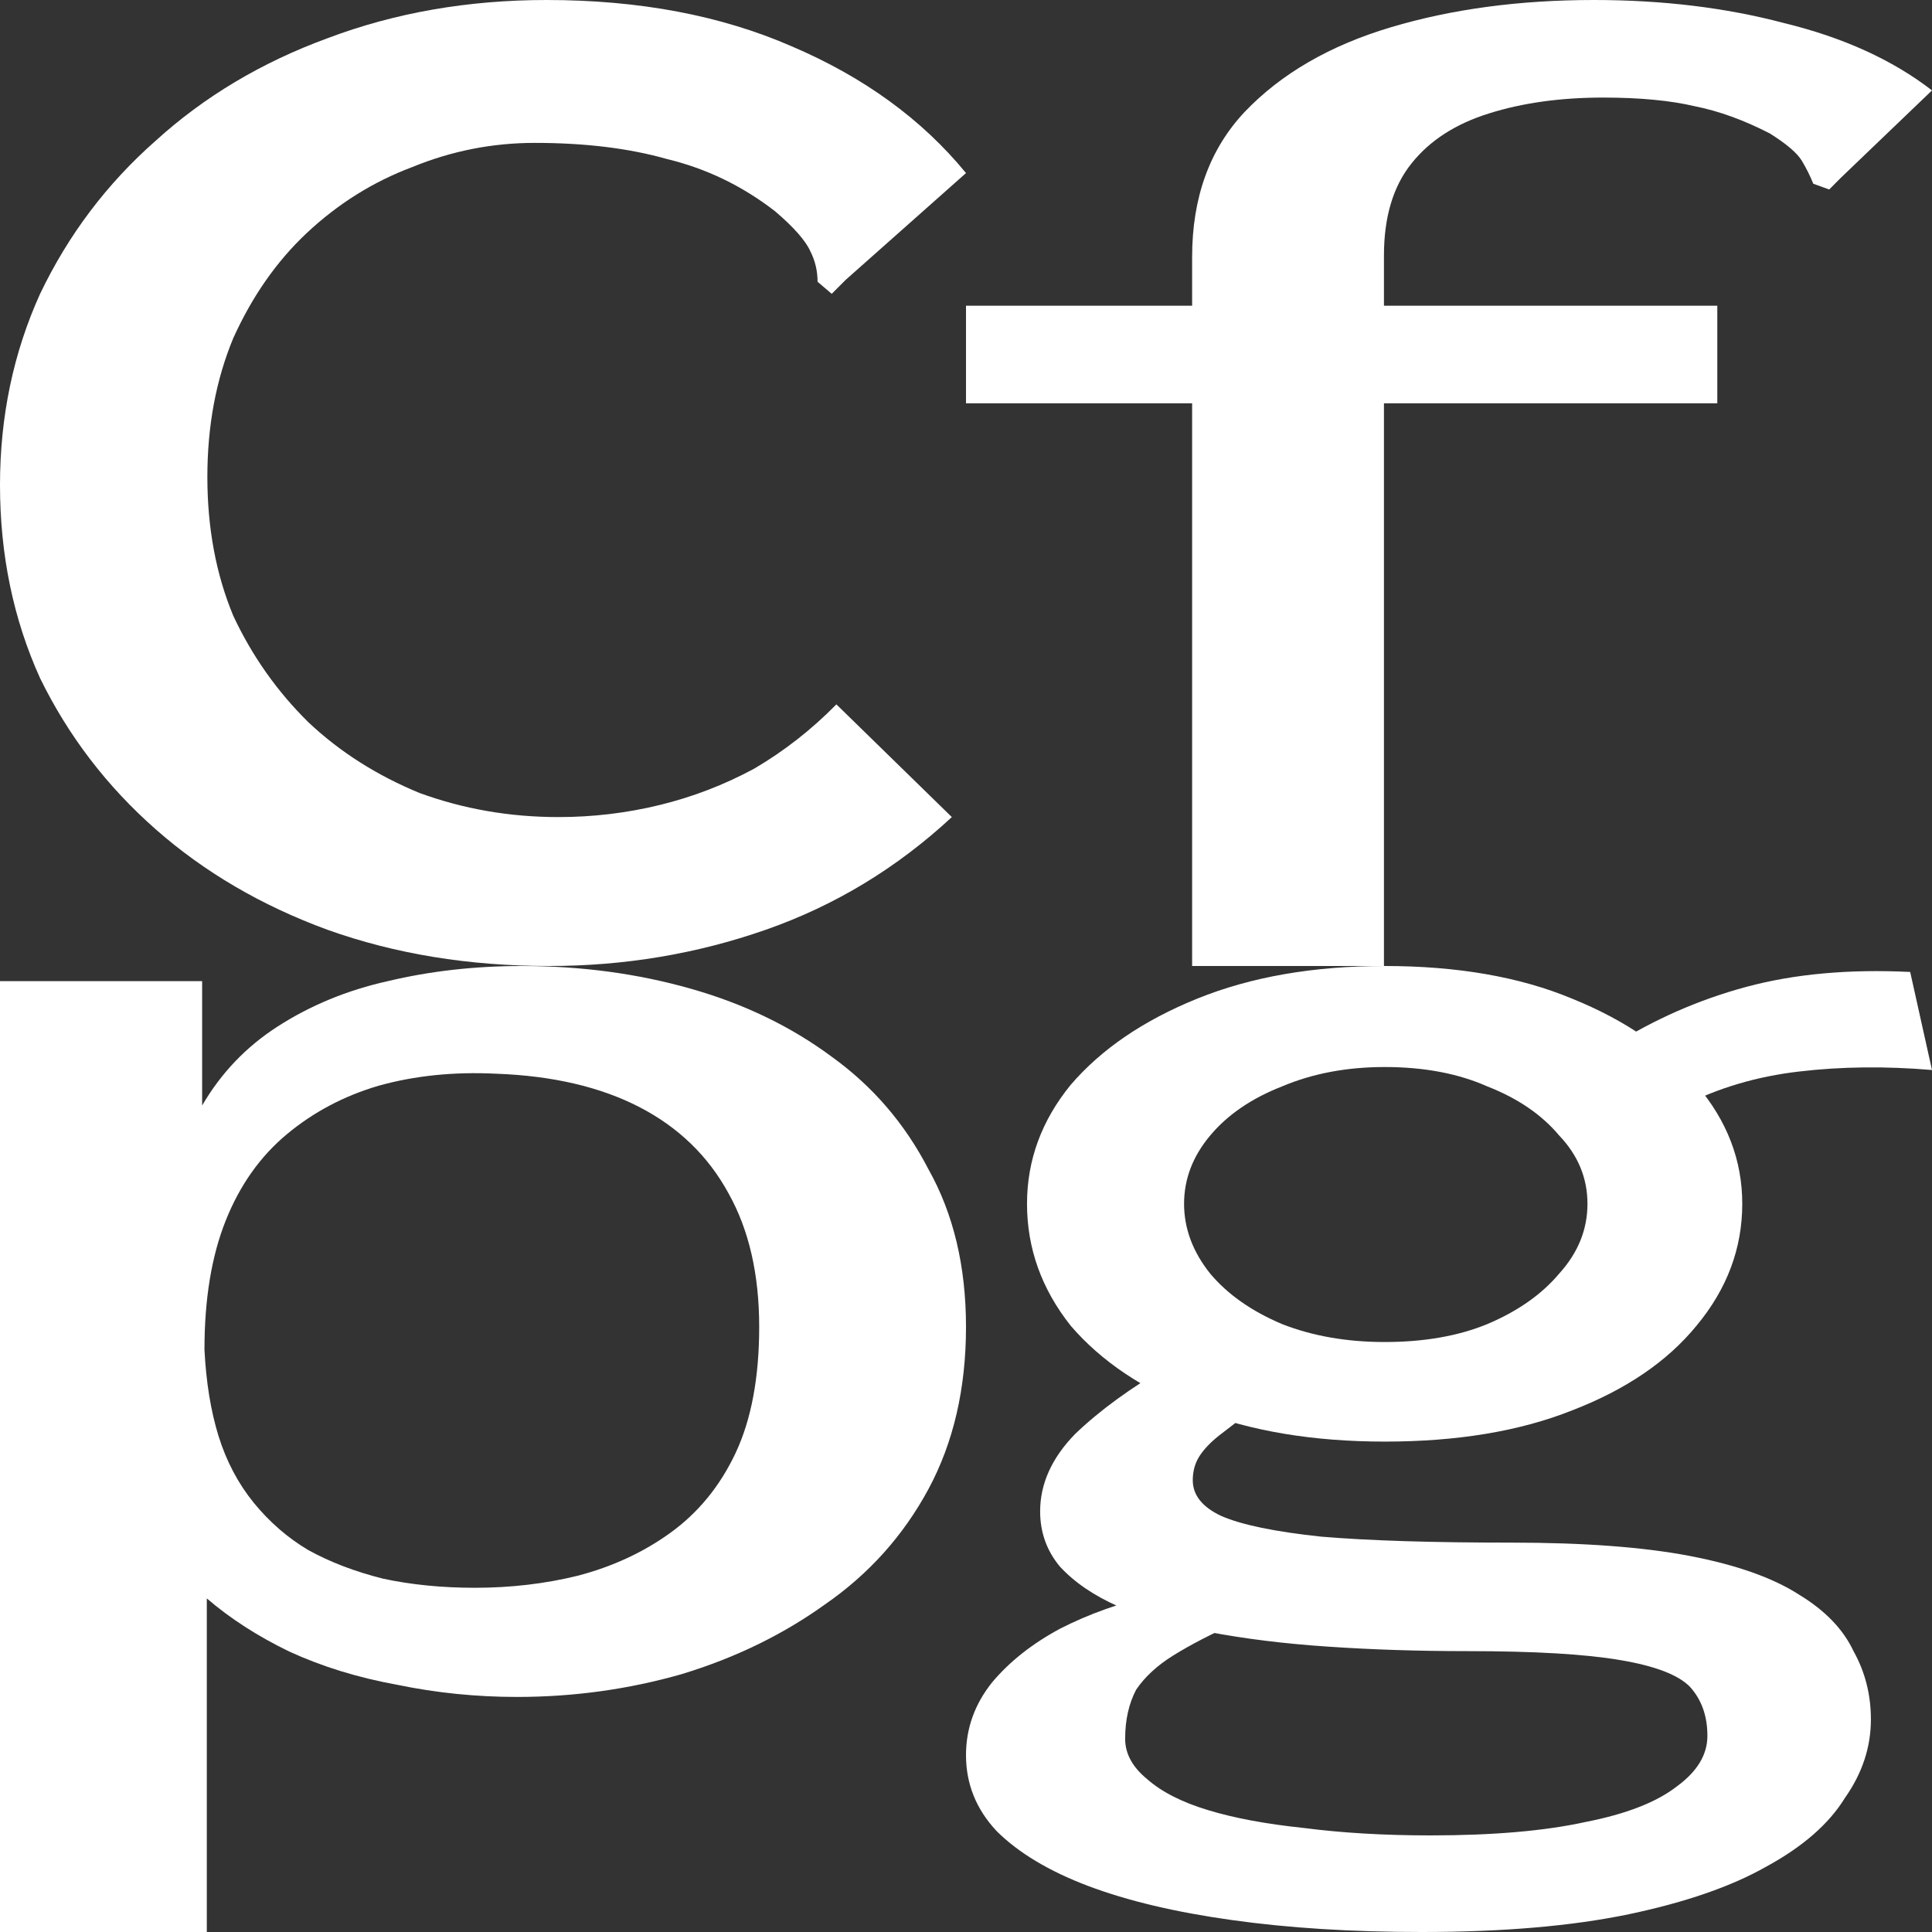 <svg width="24" height="24" viewBox="0 0 24 24" fill="none" xmlns="http://www.w3.org/2000/svg">
<rect x="0" y="0" width="24" height="24" fill="#333333" stroke="none"/>
<path d="M14.809 5.01H12V3.798H14.809V3.192C14.809 2.455 15.026 1.854 15.461 1.391C15.915 0.915 16.52 0.565 17.277 0.339C18.033 0.113 18.875 0 19.801 0C20.652 0 21.437 0.095 22.156 0.285C22.894 0.464 23.508 0.743 24 1.123L22.865 2.211L22.723 2.354L22.525 2.282C22.487 2.187 22.44 2.092 22.383 1.997C22.326 1.902 22.194 1.789 21.986 1.658C21.664 1.492 21.352 1.379 21.05 1.319C20.747 1.248 20.369 1.212 19.915 1.212C19.385 1.212 18.913 1.278 18.497 1.409C18.08 1.539 17.759 1.747 17.532 2.033C17.305 2.318 17.192 2.698 17.192 3.174V3.798H21.333V5.01H17.192V12H14.809V5.01Z" fill="white"/>
<path d="M0 24V12.188H2.511V13.733C2.745 13.331 3.056 13.005 3.445 12.754C3.854 12.49 4.311 12.301 4.818 12.188C5.343 12.063 5.898 12 6.482 12C7.221 12 7.922 12.094 8.584 12.283C9.246 12.471 9.83 12.754 10.336 13.13C10.842 13.495 11.241 13.959 11.533 14.524C11.844 15.077 12 15.73 12 16.483C12 17.25 11.844 17.922 11.533 18.499C11.221 19.077 10.793 19.554 10.248 19.931C9.723 20.308 9.129 20.596 8.467 20.797C7.805 20.986 7.124 21.08 6.423 21.08C5.917 21.08 5.421 21.03 4.934 20.929C4.448 20.841 4 20.703 3.591 20.515C3.202 20.326 2.861 20.107 2.569 19.856V24H0ZM5.898 19.724C6.346 19.724 6.774 19.674 7.182 19.573C7.611 19.46 7.99 19.284 8.321 19.046C8.672 18.794 8.944 18.462 9.139 18.047C9.333 17.633 9.431 17.111 9.431 16.483C9.431 15.831 9.304 15.278 9.051 14.826C8.798 14.361 8.428 14.003 7.942 13.752C7.455 13.501 6.861 13.363 6.161 13.338C5.635 13.312 5.148 13.363 4.701 13.488C4.273 13.614 3.893 13.815 3.562 14.091C3.231 14.367 2.978 14.725 2.803 15.165C2.628 15.604 2.54 16.138 2.54 16.766C2.56 17.168 2.618 17.526 2.715 17.84C2.813 18.154 2.959 18.43 3.153 18.669C3.348 18.907 3.572 19.102 3.825 19.253C4.097 19.404 4.409 19.523 4.759 19.611C5.109 19.686 5.489 19.724 5.898 19.724Z" fill="white"/>
<path d="M6.82 12C5.824 12 4.907 11.85 4.068 11.55C3.249 11.25 2.537 10.833 1.932 10.3C1.327 9.767 0.849 9.142 0.498 8.425C0.166 7.692 0 6.892 0 6.025C0 5.175 0.166 4.383 0.498 3.65C0.849 2.917 1.327 2.283 1.932 1.75C2.537 1.2 3.249 0.775 4.068 0.475C4.907 0.158 5.815 0 6.79 0C7.941 0 8.956 0.192 9.834 0.575C10.732 0.958 11.454 1.483 12 2.15L10.507 3.475L10.332 3.65L10.156 3.5C10.156 3.367 10.127 3.242 10.068 3.125C10.01 2.992 9.863 2.825 9.629 2.625C9.22 2.308 8.771 2.092 8.283 1.975C7.815 1.842 7.268 1.775 6.644 1.775C6.117 1.775 5.61 1.875 5.122 2.075C4.634 2.258 4.195 2.533 3.805 2.9C3.434 3.25 3.132 3.683 2.898 4.2C2.683 4.717 2.576 5.292 2.576 5.925C2.576 6.558 2.683 7.133 2.898 7.65C3.132 8.15 3.444 8.592 3.834 8.975C4.224 9.342 4.683 9.633 5.21 9.85C5.756 10.05 6.332 10.15 6.937 10.15C7.366 10.15 7.785 10.1 8.195 10C8.605 9.9 8.995 9.75 9.366 9.55C9.737 9.333 10.078 9.067 10.39 8.75L11.824 10.15C11.142 10.783 10.371 11.25 9.512 11.55C8.654 11.85 7.756 12 6.82 12Z" fill="white"/>
<path d="M17.661 24C16.795 24 16.009 23.951 15.305 23.852C14.601 23.754 14.005 23.612 13.517 23.428C13.029 23.243 12.65 23.015 12.379 22.745C12.126 22.474 12 22.16 12 21.803C12 21.471 12.108 21.169 12.325 20.898C12.542 20.64 12.822 20.419 13.165 20.234C13.526 20.049 13.923 19.908 14.357 19.809L15.359 20.16C15.052 20.295 14.79 20.431 14.573 20.566C14.375 20.689 14.221 20.831 14.113 20.991C14.023 21.163 13.977 21.366 13.977 21.6C13.977 21.785 14.068 21.951 14.248 22.099C14.429 22.259 14.682 22.388 15.007 22.486C15.332 22.585 15.729 22.659 16.199 22.708C16.668 22.769 17.192 22.8 17.77 22.8C18.546 22.8 19.187 22.745 19.693 22.634C20.199 22.535 20.578 22.388 20.831 22.191C21.084 22.006 21.21 21.797 21.21 21.563C21.21 21.317 21.138 21.114 20.993 20.954C20.849 20.806 20.56 20.695 20.126 20.622C19.693 20.548 19.061 20.511 18.23 20.511C17.616 20.511 17.038 20.492 16.497 20.455C15.955 20.419 15.458 20.357 15.007 20.271C14.573 20.185 14.203 20.08 13.896 19.957C13.589 19.822 13.345 19.655 13.165 19.459C13.002 19.262 12.921 19.034 12.921 18.775C12.921 18.431 13.066 18.111 13.354 17.815C13.661 17.52 14.05 17.237 14.519 16.966L15.603 17.483C15.422 17.619 15.269 17.735 15.142 17.834C15.034 17.92 14.953 18.006 14.898 18.092C14.844 18.178 14.817 18.277 14.817 18.388C14.817 18.572 14.934 18.72 15.169 18.831C15.422 18.942 15.838 19.028 16.415 19.089C17.011 19.139 17.797 19.163 18.772 19.163C19.675 19.163 20.415 19.218 20.993 19.329C21.571 19.44 22.023 19.6 22.348 19.809C22.673 20.006 22.898 20.24 23.025 20.511C23.169 20.769 23.241 21.052 23.241 21.36C23.241 21.705 23.133 22.031 22.916 22.338C22.718 22.659 22.393 22.942 21.941 23.188C21.508 23.434 20.939 23.631 20.235 23.779C19.53 23.926 18.673 24 17.661 24ZM17.201 17.908C16.316 17.908 15.54 17.779 14.871 17.52C14.203 17.262 13.68 16.911 13.3 16.468C12.939 16.012 12.758 15.508 12.758 14.954C12.758 14.412 12.939 13.92 13.3 13.477C13.68 13.034 14.203 12.677 14.871 12.406C15.54 12.135 16.316 12 17.201 12C18.104 12 18.88 12.135 19.53 12.406C20.199 12.677 20.713 13.034 21.075 13.477C21.454 13.92 21.643 14.412 21.643 14.954C21.643 15.508 21.454 16.012 21.075 16.468C20.713 16.911 20.199 17.262 19.53 17.52C18.88 17.779 18.104 17.908 17.201 17.908ZM17.201 16.671C17.689 16.671 18.113 16.597 18.474 16.449C18.853 16.289 19.151 16.08 19.368 15.822C19.603 15.563 19.72 15.274 19.72 14.954C19.72 14.634 19.603 14.351 19.368 14.105C19.151 13.846 18.853 13.643 18.474 13.495C18.113 13.335 17.689 13.255 17.201 13.255C16.731 13.255 16.307 13.335 15.928 13.495C15.549 13.643 15.251 13.846 15.034 14.105C14.817 14.363 14.709 14.646 14.709 14.954C14.709 15.261 14.817 15.551 15.034 15.822C15.251 16.08 15.549 16.289 15.928 16.449C16.307 16.597 16.731 16.671 17.201 16.671ZM20.912 13.735L20.018 12.997C20.542 12.665 21.102 12.418 21.698 12.258C22.294 12.098 22.971 12.037 23.729 12.074L24 13.292C23.422 13.243 22.871 13.249 22.348 13.311C21.824 13.372 21.345 13.514 20.912 13.735Z" fill="white"/>
</svg>
